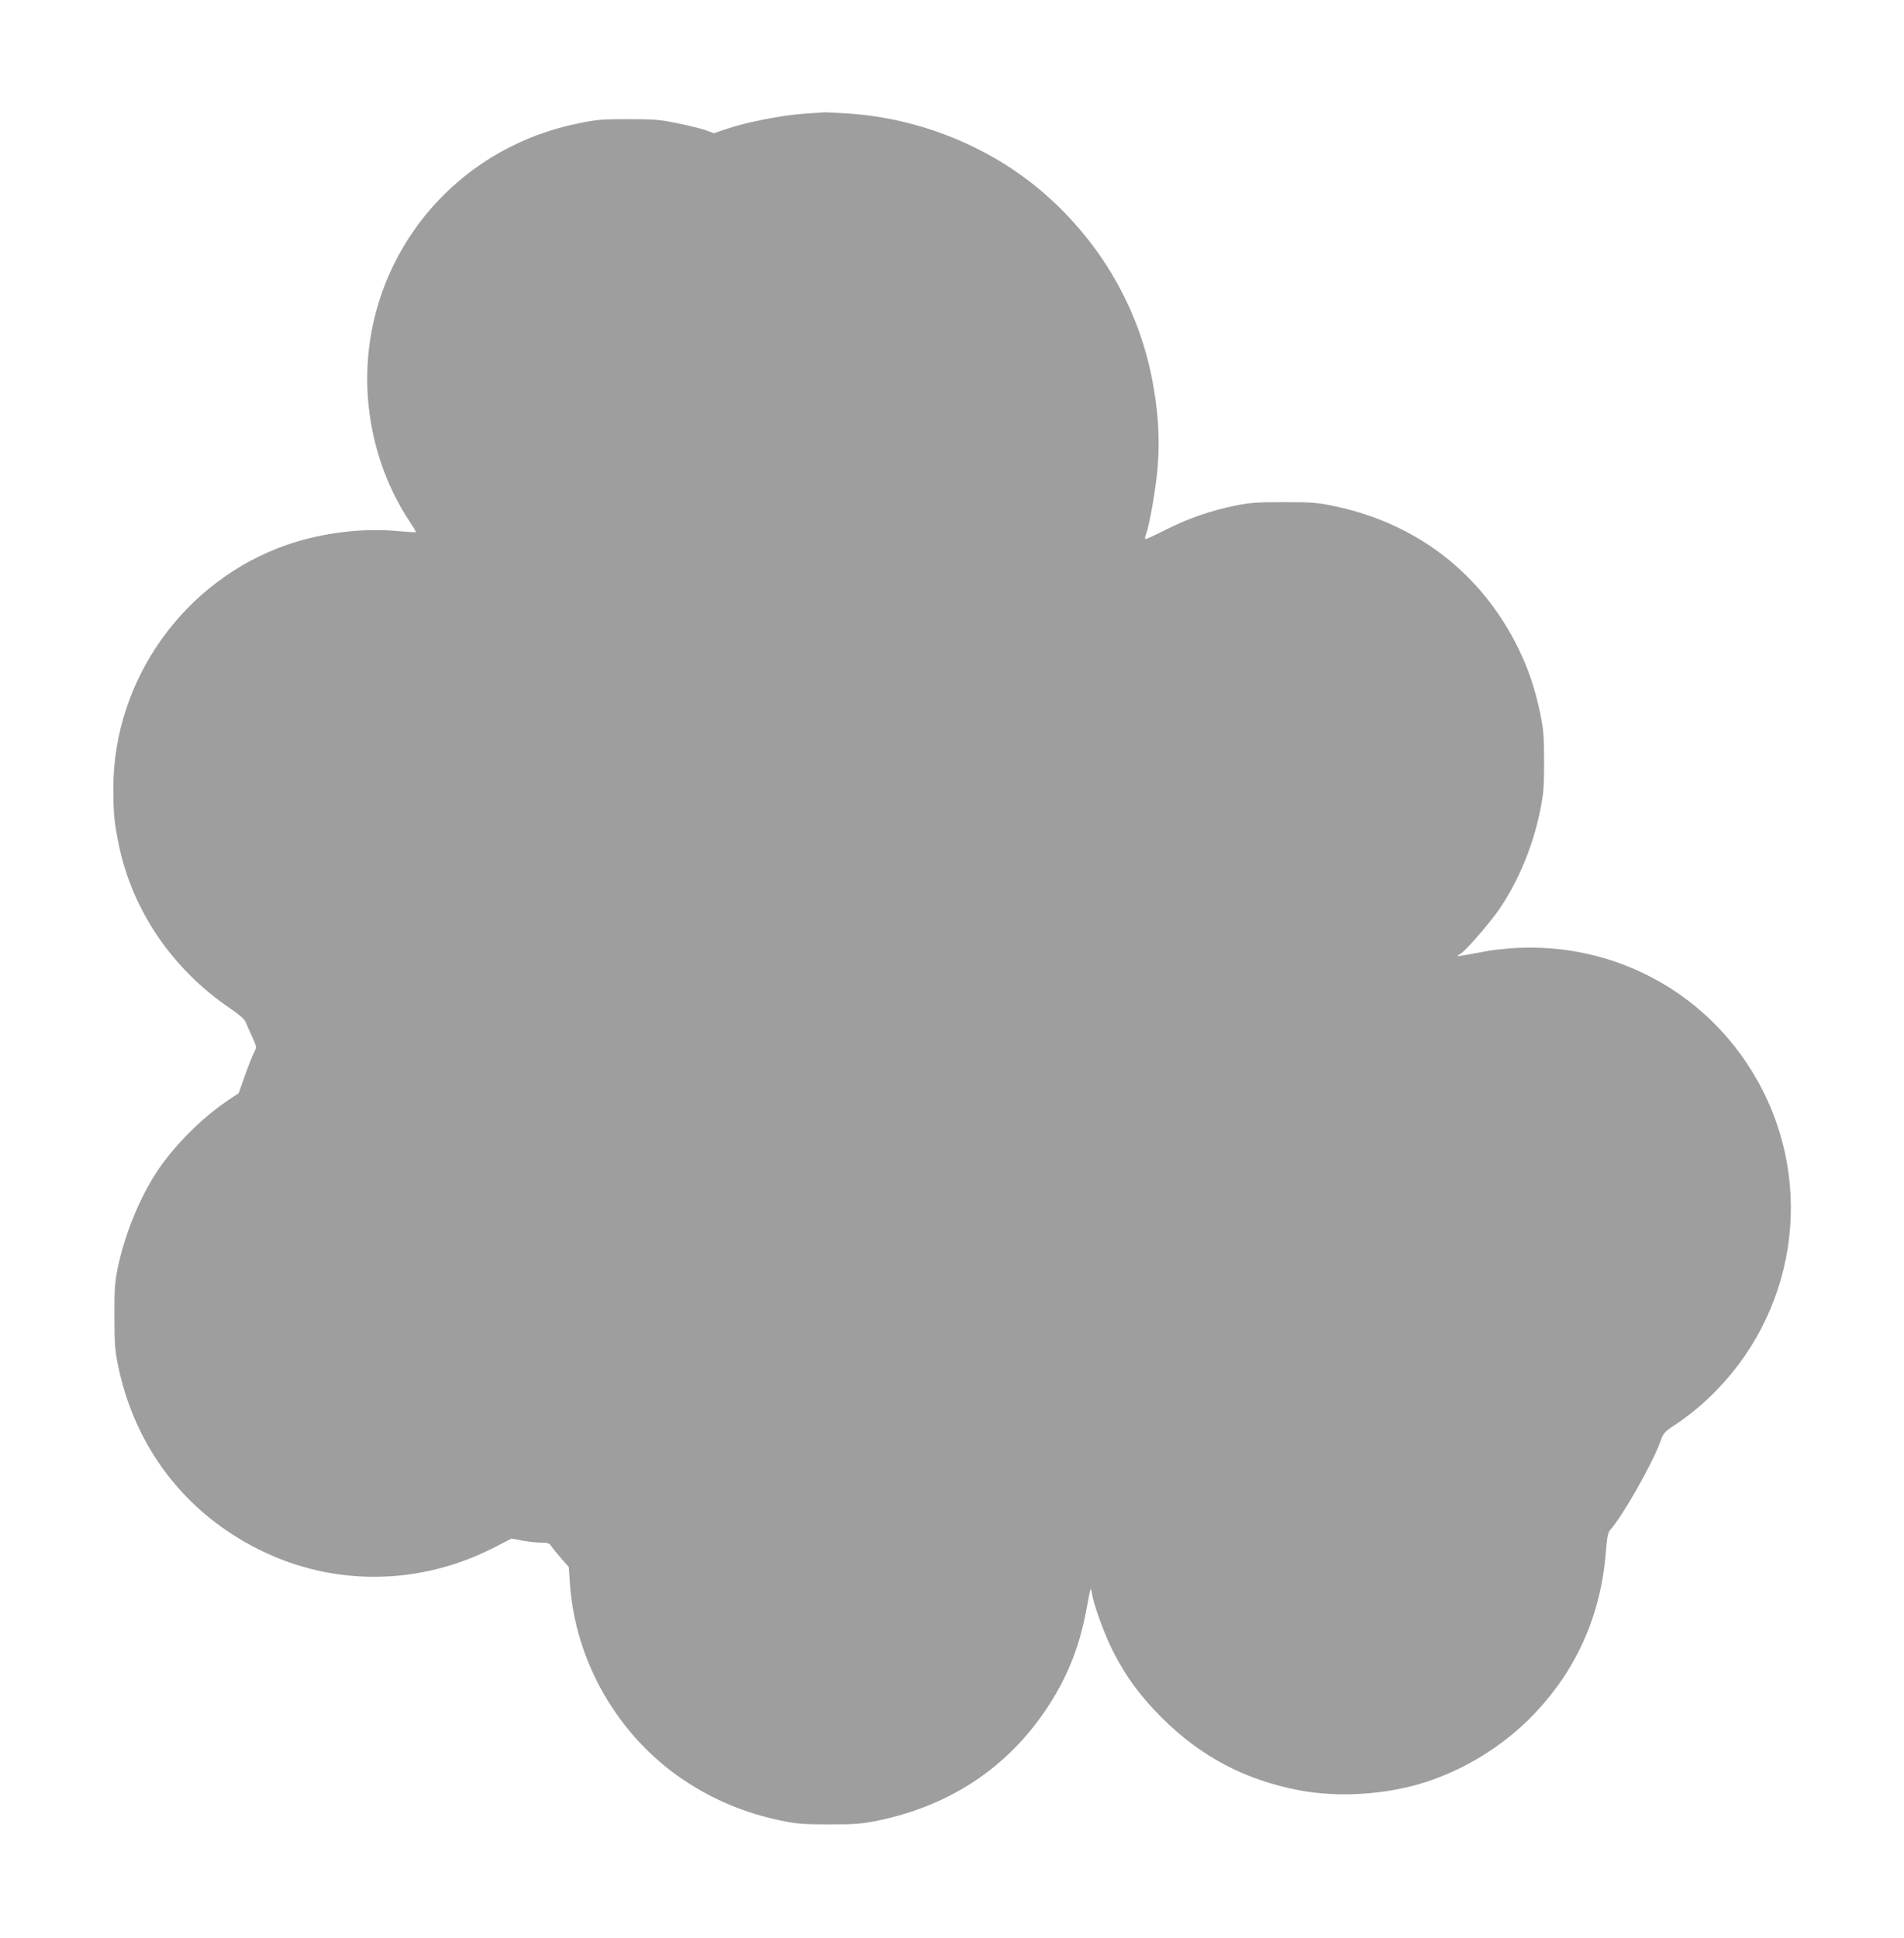 <?xml version="1.0" standalone="no"?>
<!DOCTYPE svg PUBLIC "-//W3C//DTD SVG 20010904//EN"
 "http://www.w3.org/TR/2001/REC-SVG-20010904/DTD/svg10.dtd">
<svg version="1.0" xmlns="http://www.w3.org/2000/svg"
 width="1258pt" height="1280pt" viewBox="0 0 1258 1280"
 preserveAspectRatio="xMidYMid meet">
<g transform="translate(0,1280) scale(0.1,-0.1)"
fill="#9e9e9e" stroke="none">
<path d="M5315 12049 c-142 -9 -384 -56 -509 -99 l-90 -30 -50 19 c-28 10
-112 31 -186 46 -120 25 -157 28 -330 28 -173 0 -210 -3 -329 -28 -1033 -210
-1637 -1253 -1302 -2247 44 -131 113 -272 183 -376 27 -41 48 -75 46 -77 -2
-2 -51 1 -108 6 -237 24 -509 -9 -742 -89 -679 -235 -1148 -889 -1149 -1606 0
-168 5 -224 36 -376 90 -436 355 -824 740 -1084 52 -35 91 -69 97 -85 6 -14
25 -58 43 -97 32 -70 32 -70 14 -105 -10 -19 -37 -87 -60 -152 l-42 -118 -76
-51 c-167 -113 -345 -290 -458 -458 -118 -176 -217 -417 -265 -645 -19 -95
-23 -139 -22 -320 0 -177 4 -227 23 -320 110 -541 440 -974 929 -1219 490
-246 1061 -242 1557 12 l115 59 68 -13 c37 -7 92 -13 123 -14 48 0 59 -3 72
-24 9 -13 38 -49 65 -80 l50 -57 7 -102 c33 -520 318 -1014 751 -1304 195
-131 408 -220 644 -269 109 -22 150 -25 320 -25 171 0 210 3 320 25 474 98
851 347 1110 732 139 206 223 414 269 668 27 144 28 149 35 103 11 -75 81
-267 137 -379 85 -169 179 -298 324 -443 256 -256 545 -410 905 -480 266 -51
588 -30 850 57 365 121 683 363 897 683 164 245 260 527 283 834 8 99 14 129
29 145 82 92 277 434 331 583 21 59 26 64 103 115 45 29 120 87 168 129 593
521 761 1369 409 2069 -352 702 -1118 1072 -1895 915 -65 -13 -121 -22 -123
-20 -2 2 5 8 17 14 33 18 200 210 261 301 125 185 220 416 266 646 23 113 26
153 26 324 0 170 -4 211 -26 320 -35 165 -77 290 -146 431 -242 491 -667 820
-1210 935 -112 24 -147 27 -335 27 -179 0 -226 -3 -320 -22 -161 -33 -313 -85
-456 -157 -69 -35 -131 -64 -137 -64 -8 0 -9 8 -1 28 25 64 69 322 79 461 14
184 1 369 -39 573 -93 469 -336 888 -700 1210 -351 311 -826 507 -1306 538
-82 5 -154 9 -160 8 -5 0 -64 -4 -130 -9z"/>
</g>
</svg>
